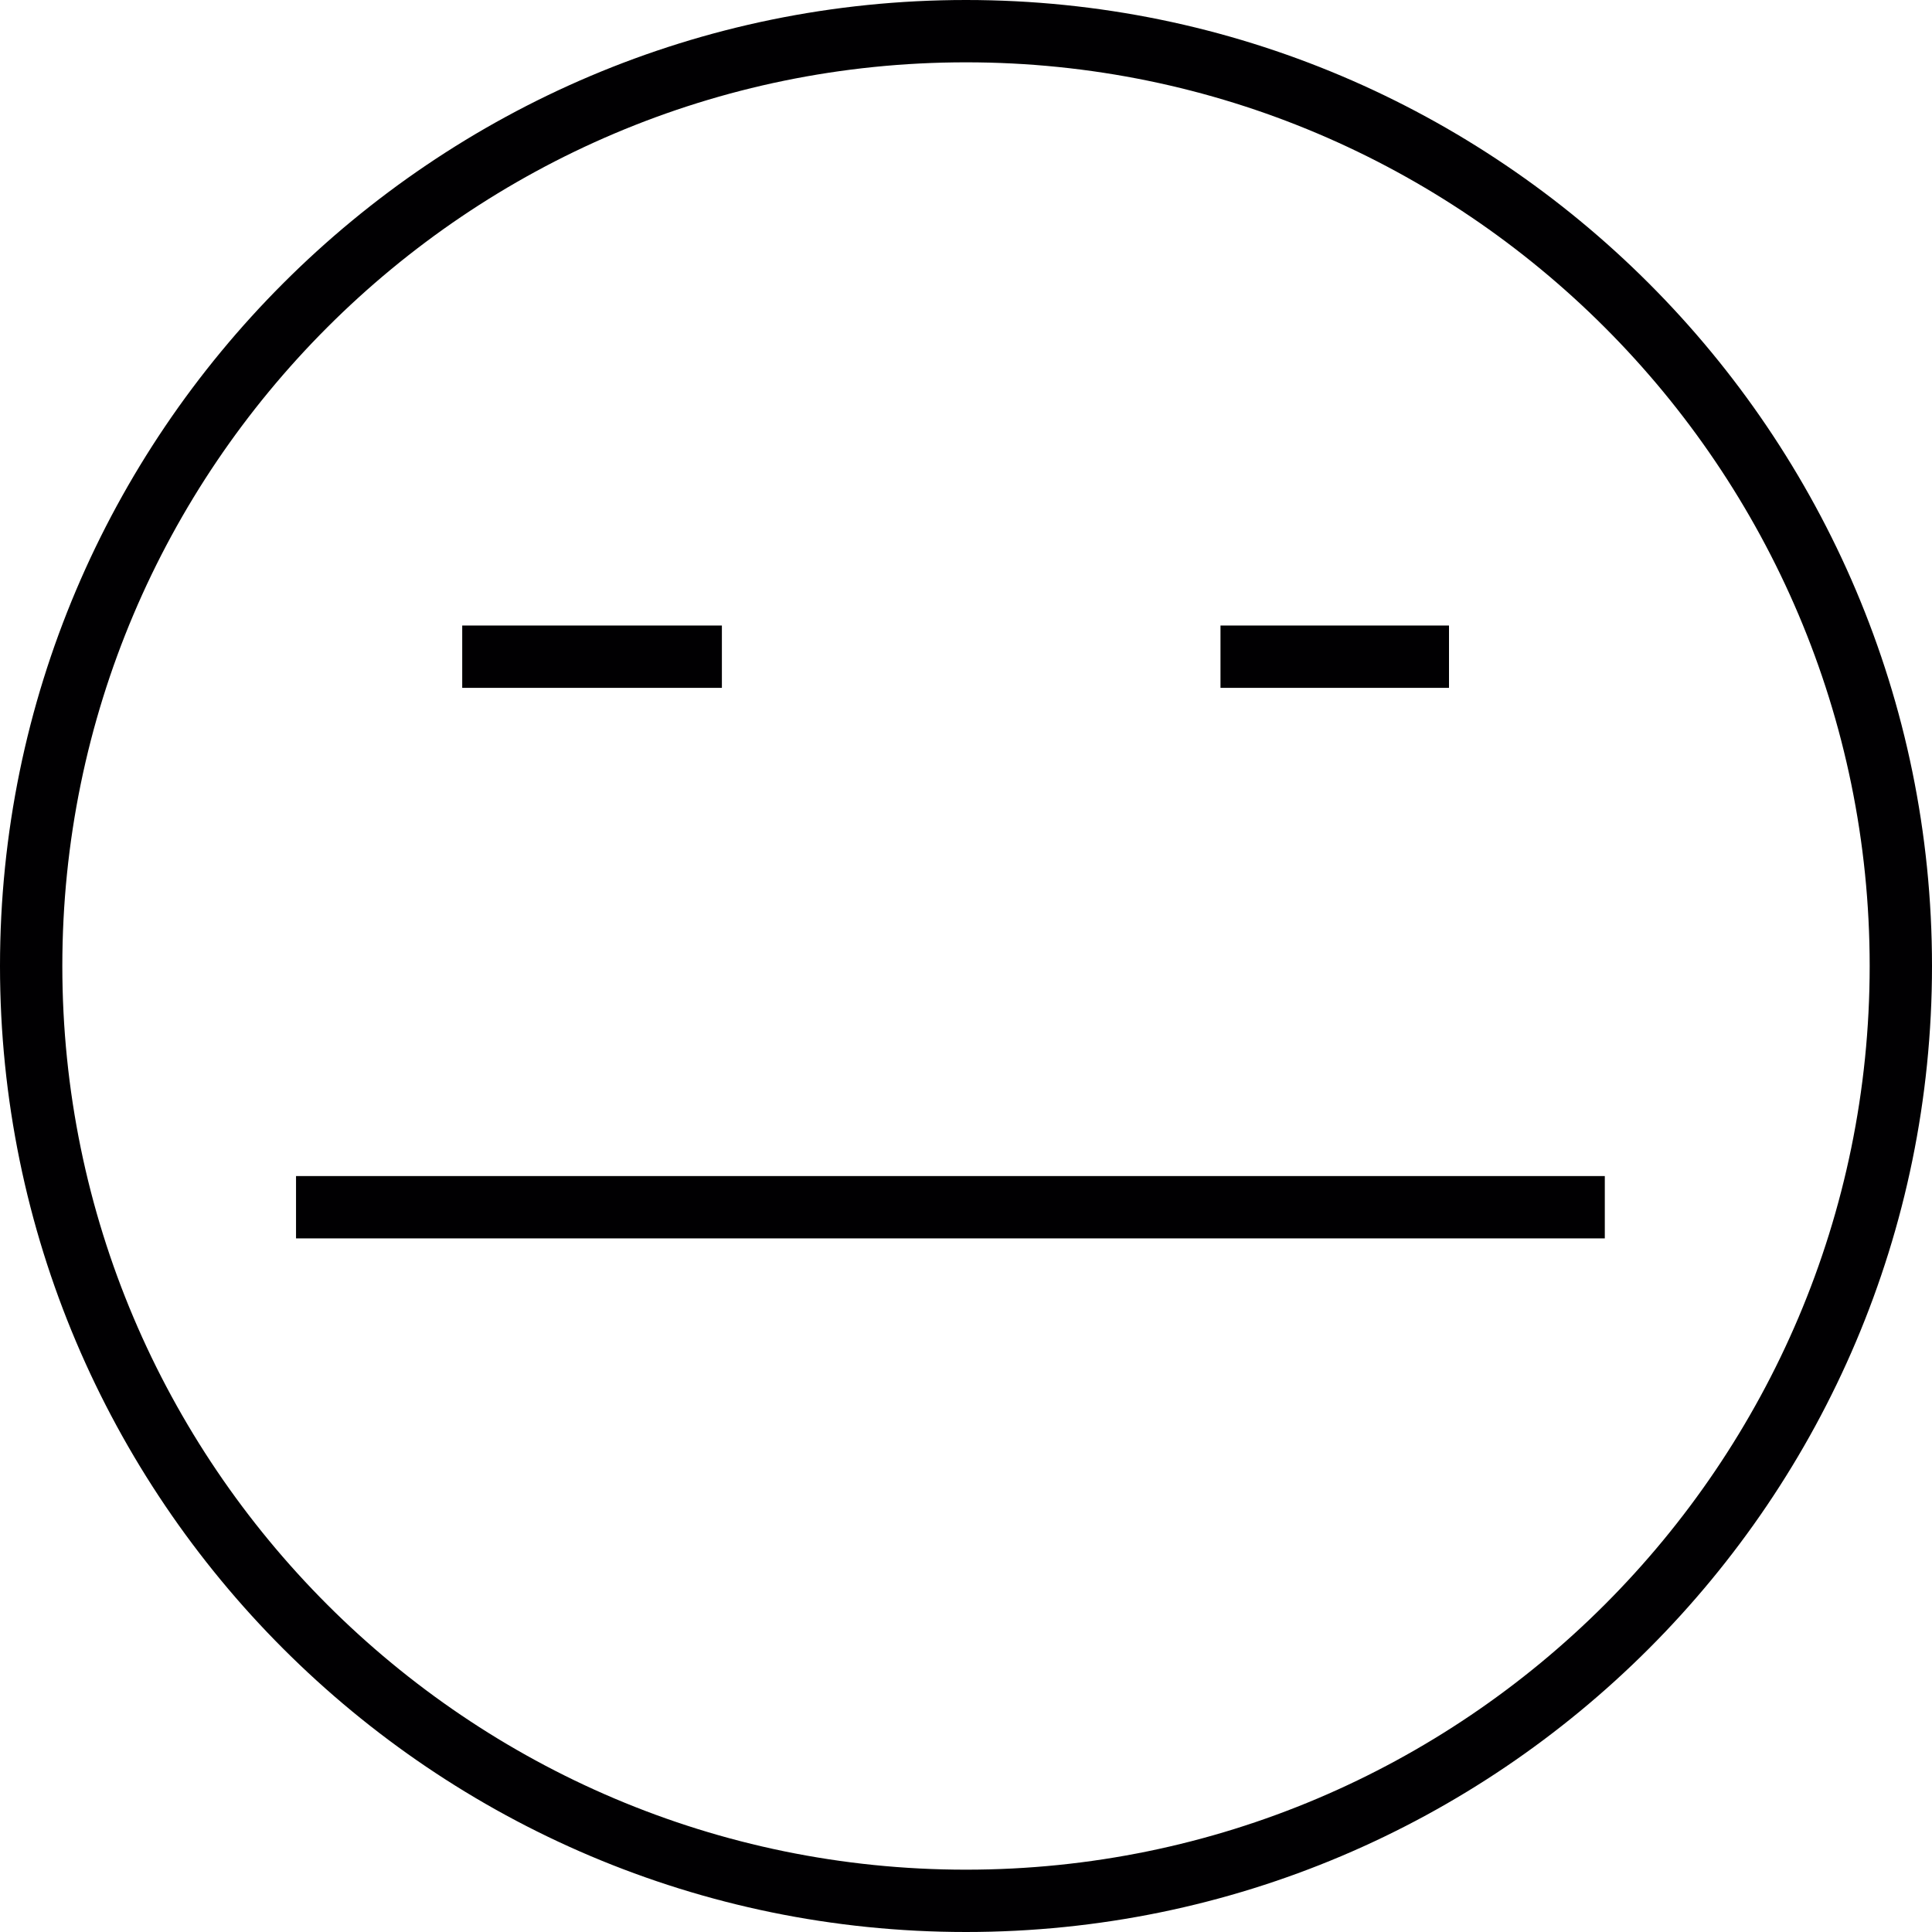 <?xml version="1.0" encoding="iso-8859-1"?>
<!-- Uploaded to: SVG Repo, www.svgrepo.com, Generator: SVG Repo Mixer Tools -->
<svg version="1.1" id="Capa_1" xmlns="http://www.w3.org/2000/svg" xmlns:xlink="http://www.w3.org/1999/xlink" 
	 viewBox="0 0 369.946 369.946" xml:space="preserve">
<g>
	<g>
		<path style="fill:#010002;" d="M184.973,369.946C82.975,369.946,0,286.971,0,184.973S82.975,0,184.973,0
			s184.973,82.975,184.973,184.973S286.971,369.946,184.973,369.946z M184.973,11.934c-95.41,0-173.039,77.629-173.039,173.039
			s77.629,173.039,173.039,173.039s173.039-77.629,173.039-173.039S280.383,11.934,184.973,11.934z"/>
	</g>
	<g>
		<rect x="56.685" y="225.196" style="fill:#010002;" width="250.609" height="11.934"/>
	</g>
	<g>
		<rect x="88.507" y="119.779" style="fill:#010002;" width="49.722" height="11.934"/>
	</g>
	<g>
		<rect x="233.704" y="119.779" style="fill:#010002;" width="43.755" height="11.934"/>
	</g>
</g>
</svg>